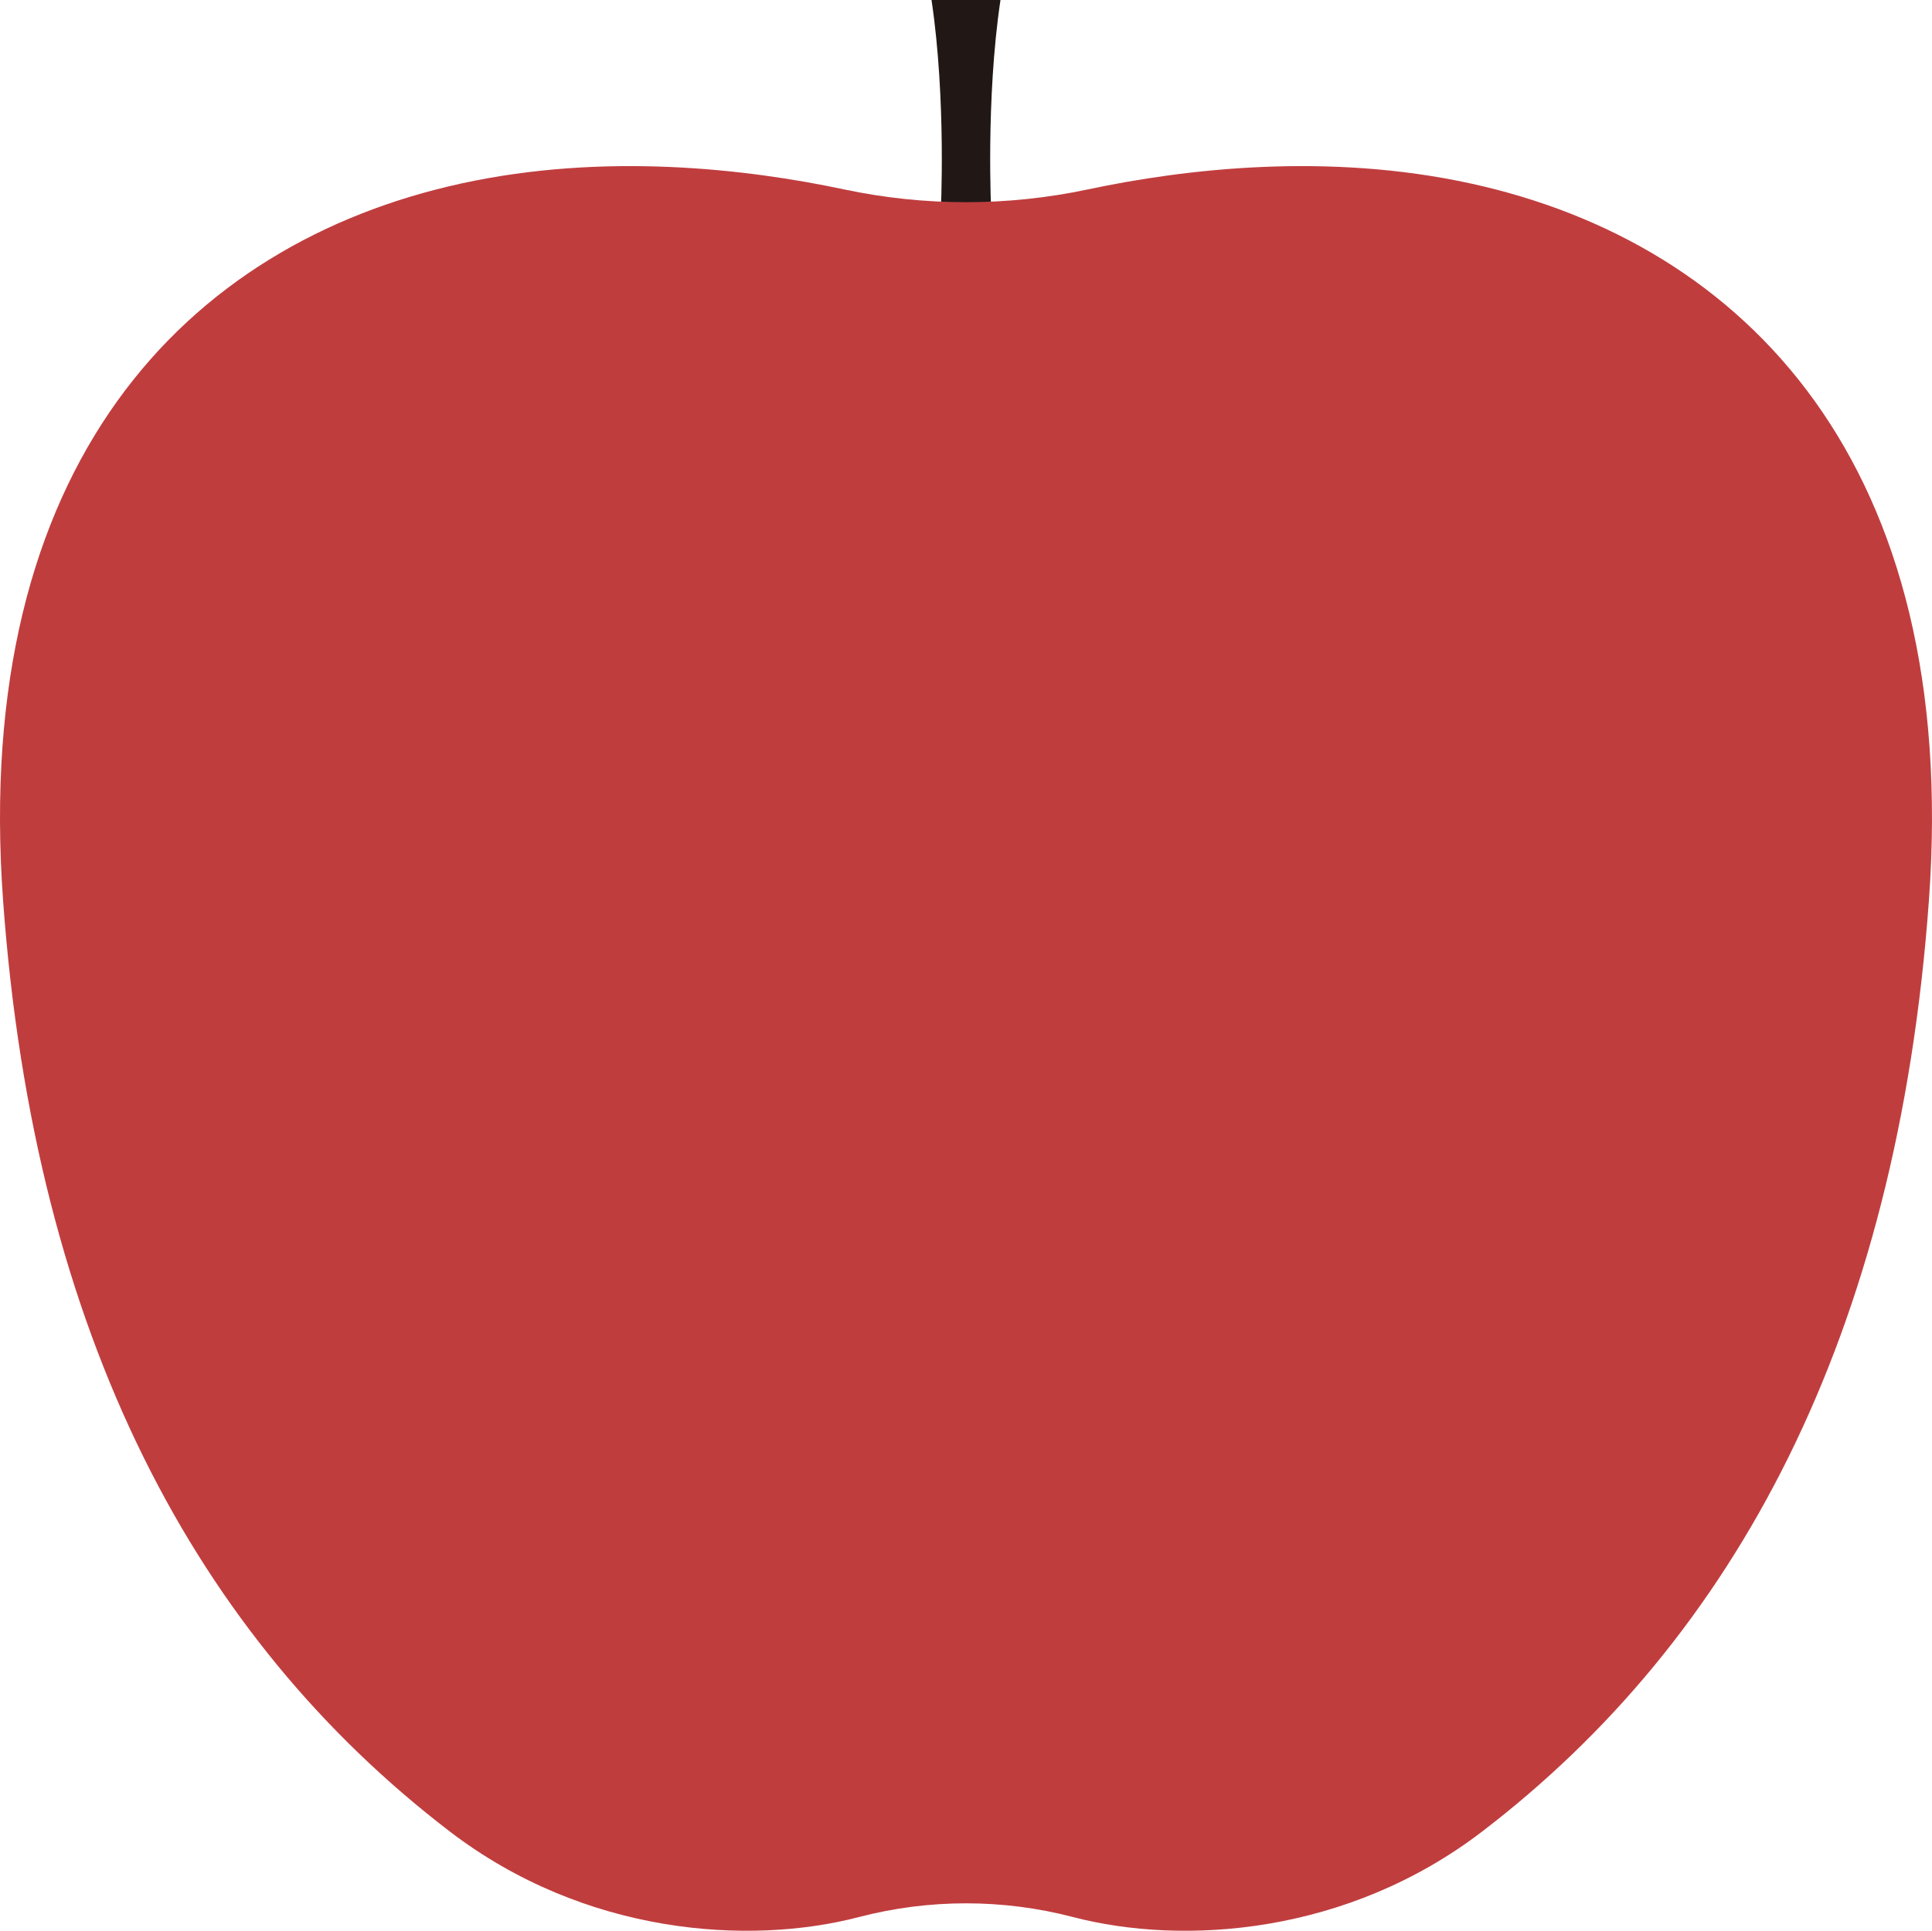 <?xml version="1.0" encoding="UTF-8"?>
<svg id="_レイヤー_2" data-name="レイヤー 2" xmlns="http://www.w3.org/2000/svg" viewBox="0 0 188.179 188.082">
  <defs>
    <style>
      .cls-1 {
        fill: #211816;
      }

      .cls-2 {
        fill: #c03d3e;
      }
    </style>
  </defs>
  <g id="design">
    <g>
      <path class="cls-1" d="M91.628,20.74s.561-10.986-.897-20.74h6.717c-1.457,9.753-.897,20.74-.897,20.74h-4.923Z"/>
      <path class="cls-2" d="M143.25,17.874c-13.954-3.047-27.794-1.436-37.283.576-7.836,1.662-15.919,1.662-23.755,0-9.489-2.012-23.329-3.623-37.283-.576C18.152,23.722-2.777,45.267.301,87.74c3.078,42.473,18.877,71.815,43.512,90.673,13.12,10.043,29.078,11.144,39.862,8.329,6.816-1.779,14.012-1.779,20.828,0,10.784,2.815,26.742,1.714,39.862-8.329,24.635-18.858,40.435-48.199,43.512-90.673,3.078-42.473-17.851-64.018-44.628-69.866Z"/>
    </g>
  </g>
</svg>
